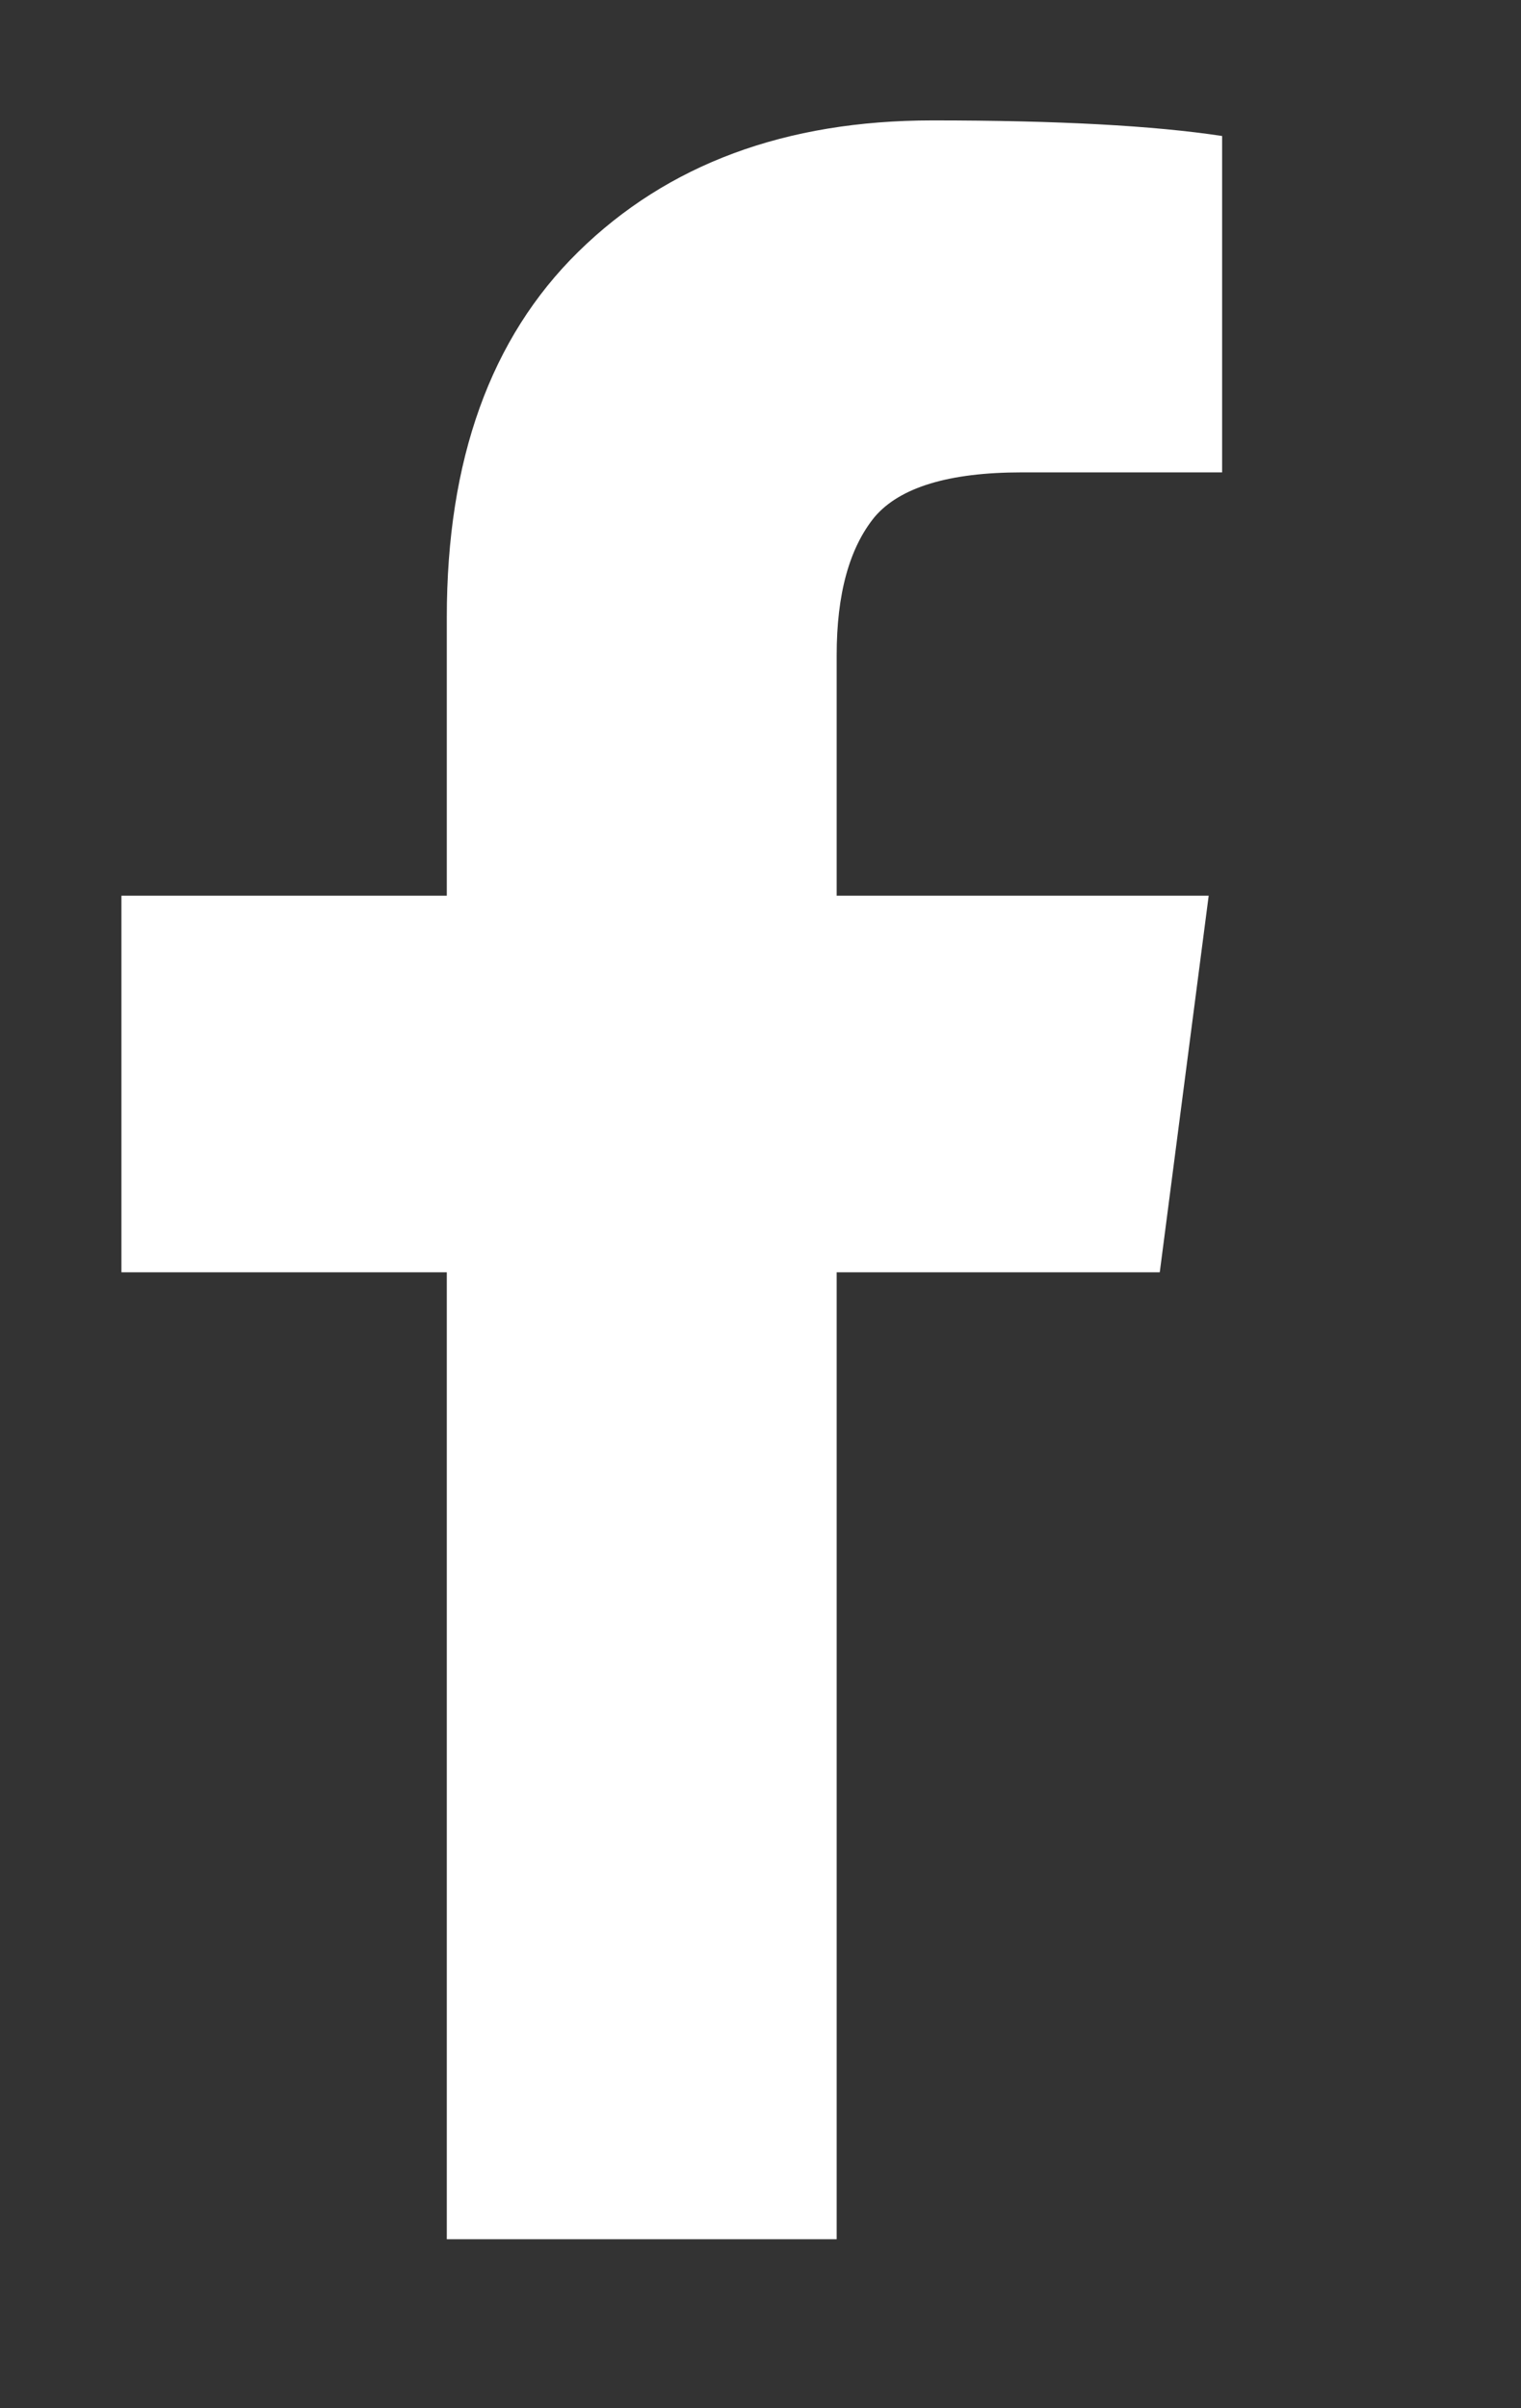 <svg xmlns="http://www.w3.org/2000/svg" width="12" height="19" viewBox="0 0 12 19" fill="none">
<rect x="0" y="0" width="12" height="19" fill="#333333" stroke="none"/>
<g clipPath="url(#clip0_168_11130)">
<path d="M9.642 1.073V3.727H8.06C7.486 3.727 7.099 3.845 6.9 4.079C6.7 4.325 6.601 4.688 6.601 5.169V7.067H9.536L9.15 10.038H6.601V17.667H3.525V10.038H0.958V7.067H3.525V4.87C3.525 3.628 3.87 2.667 4.562 1.987C5.265 1.296 6.197 0.95 7.357 0.95C8.341 0.95 9.103 0.991 9.642 1.073Z" fill="white"/>
</g>
<defs>
<clipPath id="clip0_168_11130">
<rect width="10.3" height="18" fill="white" transform="matrix(1 0 0 -1 0.95 18.95)"/>
</clipPath>
</defs>
</svg>